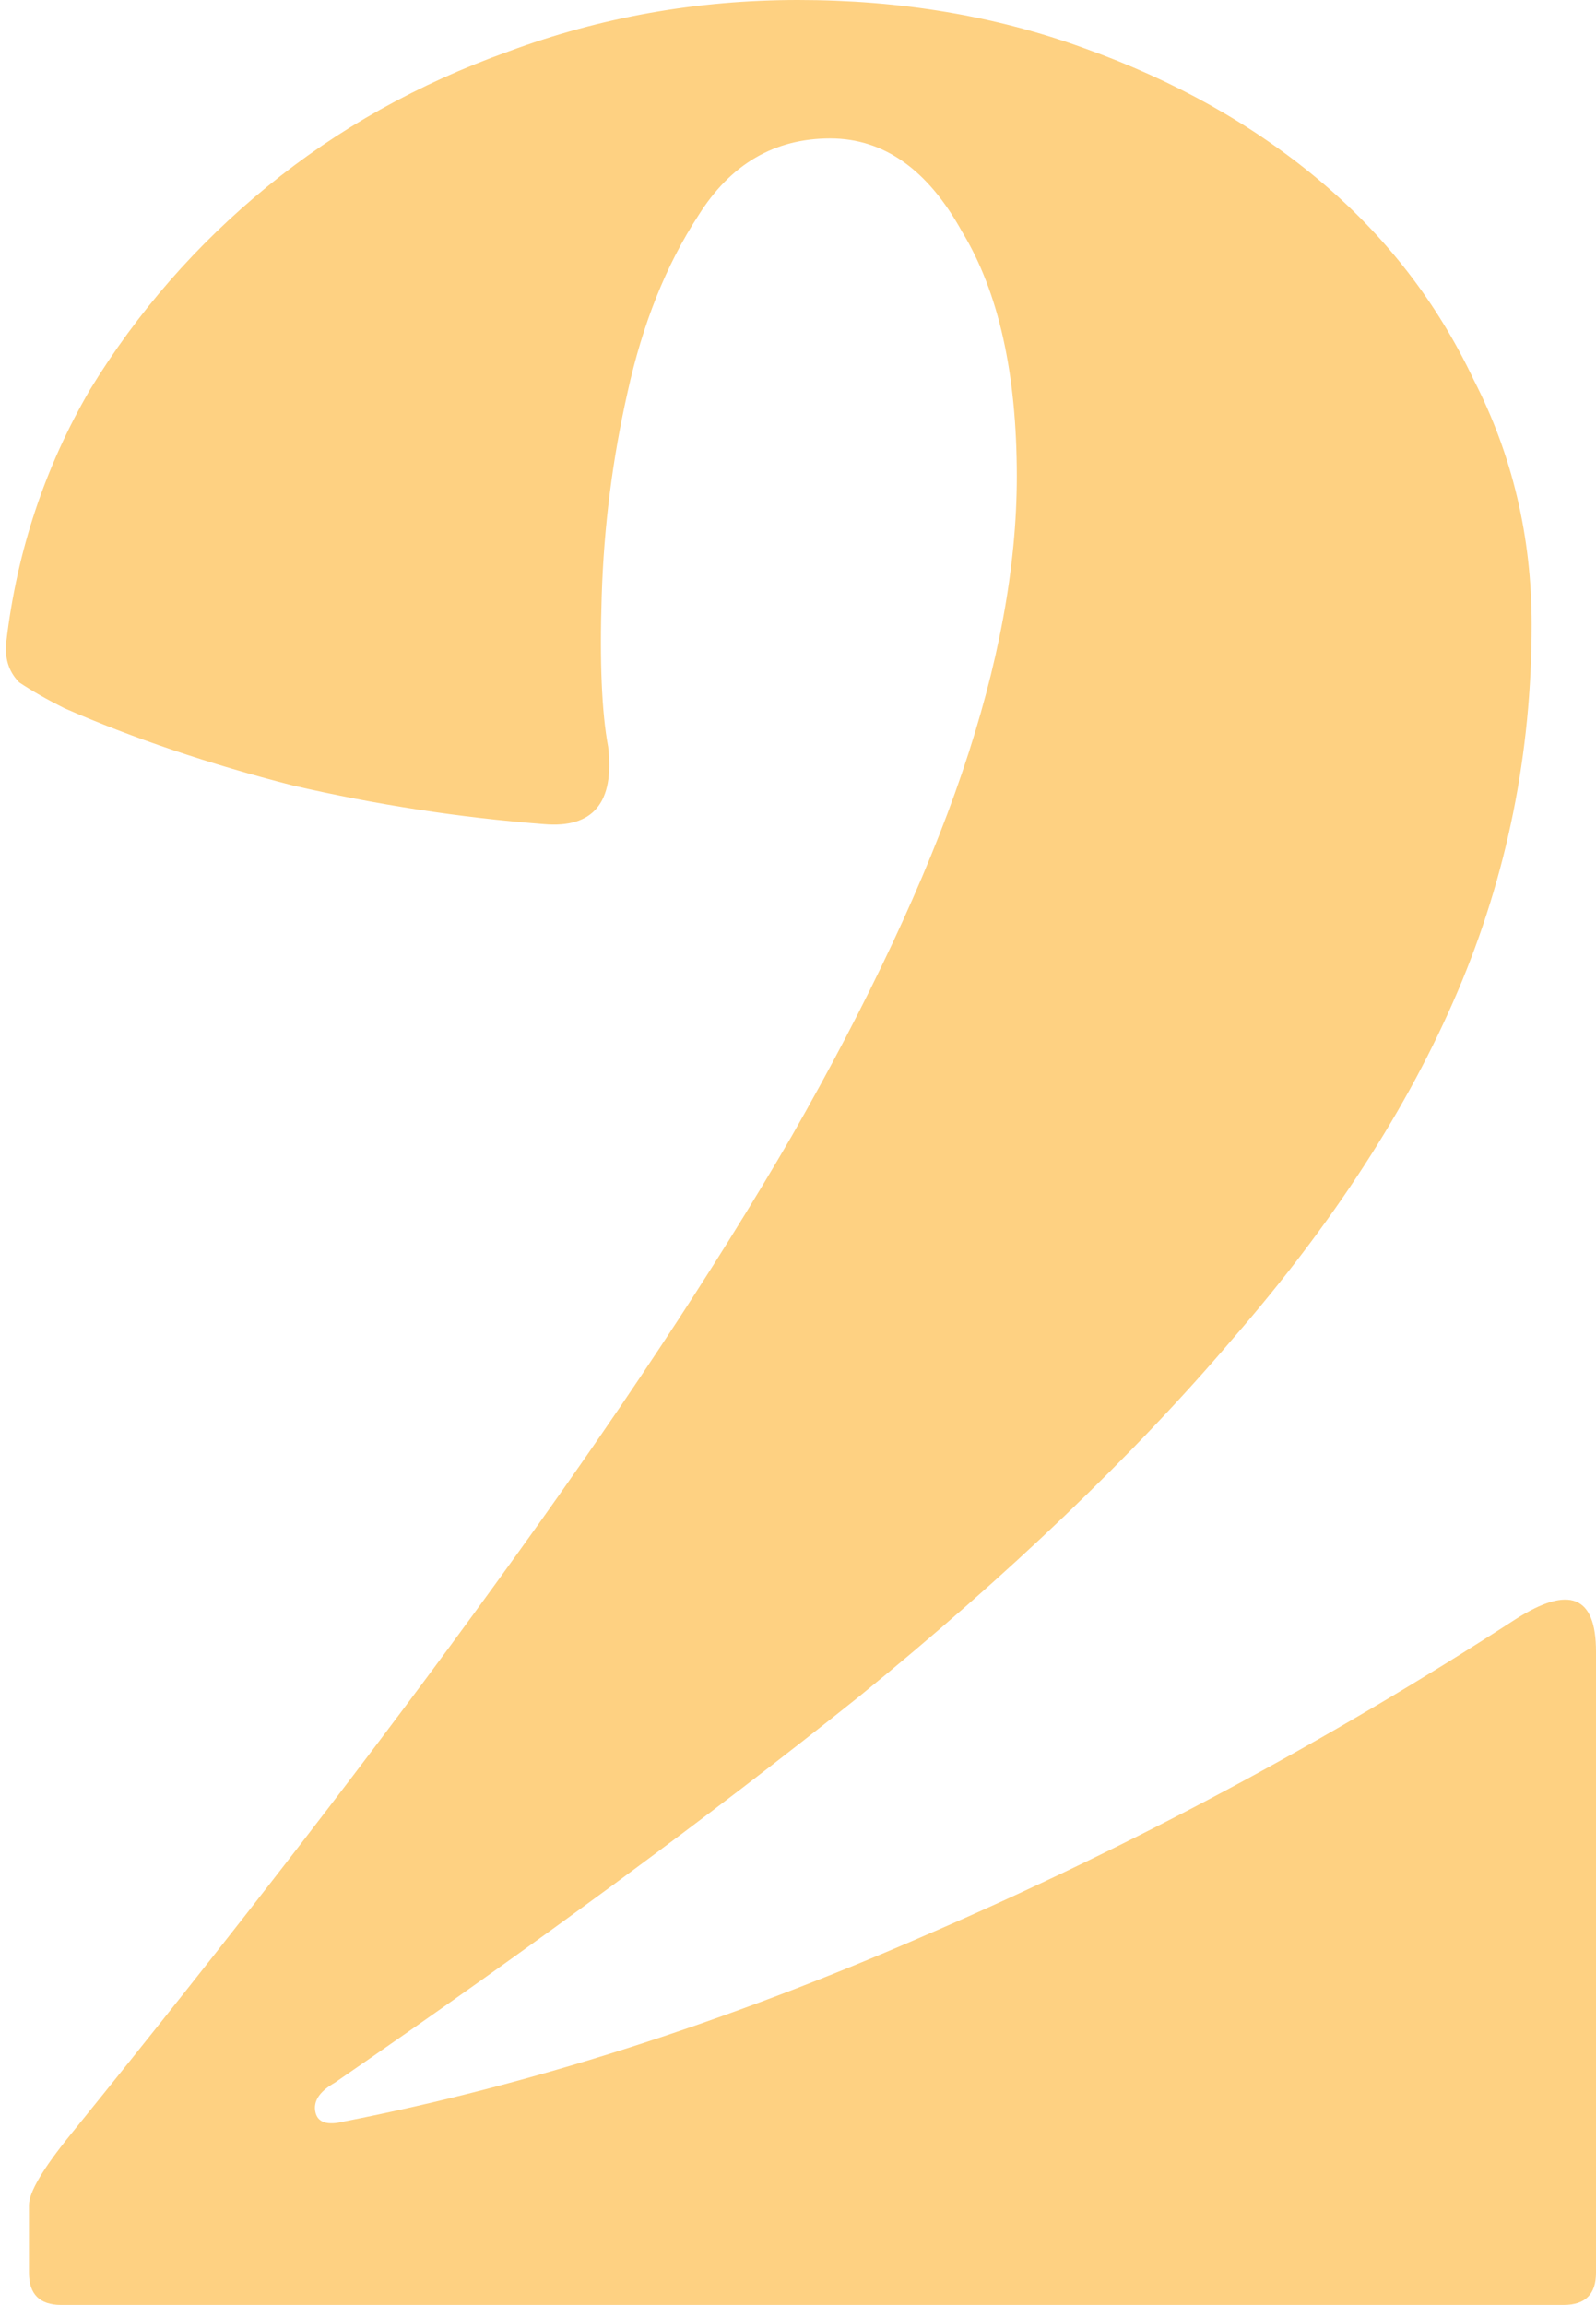 <?xml version="1.0" encoding="UTF-8"?> <svg xmlns="http://www.w3.org/2000/svg" width="248" height="358" viewBox="0 0 248 358" fill="none"><path d="M9.5 358C6.167 358 4.5 356.333 4.5 353V342.5C4.5 340.5 6.667 336.833 11 331.5C36.667 299.833 58.667 271.333 77 246C95.667 220.333 111 197.167 123 176.5C135 155.5 143.833 136.667 149.5 120C155.167 103.333 158 88 158 74C158 58 155.167 45.333 149.5 36C144.167 26.333 137.333 21.5 129 21.5C120.333 21.5 113.5 25.5 108.5 33.5C103.5 41.167 99.833 50.333 97.5 61C95.167 71.333 93.833 81.833 93.5 92.5C93.167 102.833 93.5 110.667 94.5 116C95.5 124.667 92.167 128.667 84.5 128C71.5 127 58.5 125 45.5 122C32.5 118.667 20.667 114.667 10 110C7.333 108.667 5 107.333 3 106C1.333 104.333 0.667 102.167 1 99.5C2.667 85.5 7 72.5 14 60.5C21.333 48.5 30.5 38 41.5 29C52.5 20 65 13 79 8C93.333 2.667 108.333 -1.0252e-05 124 -1.0252e-05C140 -1.0252e-05 154.833 2.5 168.5 7.5C182.5 12.5 194.667 19.333 205 28C215.333 36.667 223.333 47 229 59C235 70.667 238 83.333 238 97C238 117 234.167 136 226.5 154C218.833 172 207.167 190 191.5 208C176.167 226 156.833 244.5 133.5 263.5C110.167 282.167 83 302.167 52 323.5C49.667 324.833 48.667 326.333 49 328C49.333 329.667 50.833 330.167 53.5 329.5C82.5 323.833 112.667 314.167 144 300.5C175.667 286.833 206.167 270.5 235.5 251.5C243.833 246.167 248 247.833 248 256.5V353C248 356.333 246.333 358 243 358H9.5Z" fill="#FED182"></path></svg> 